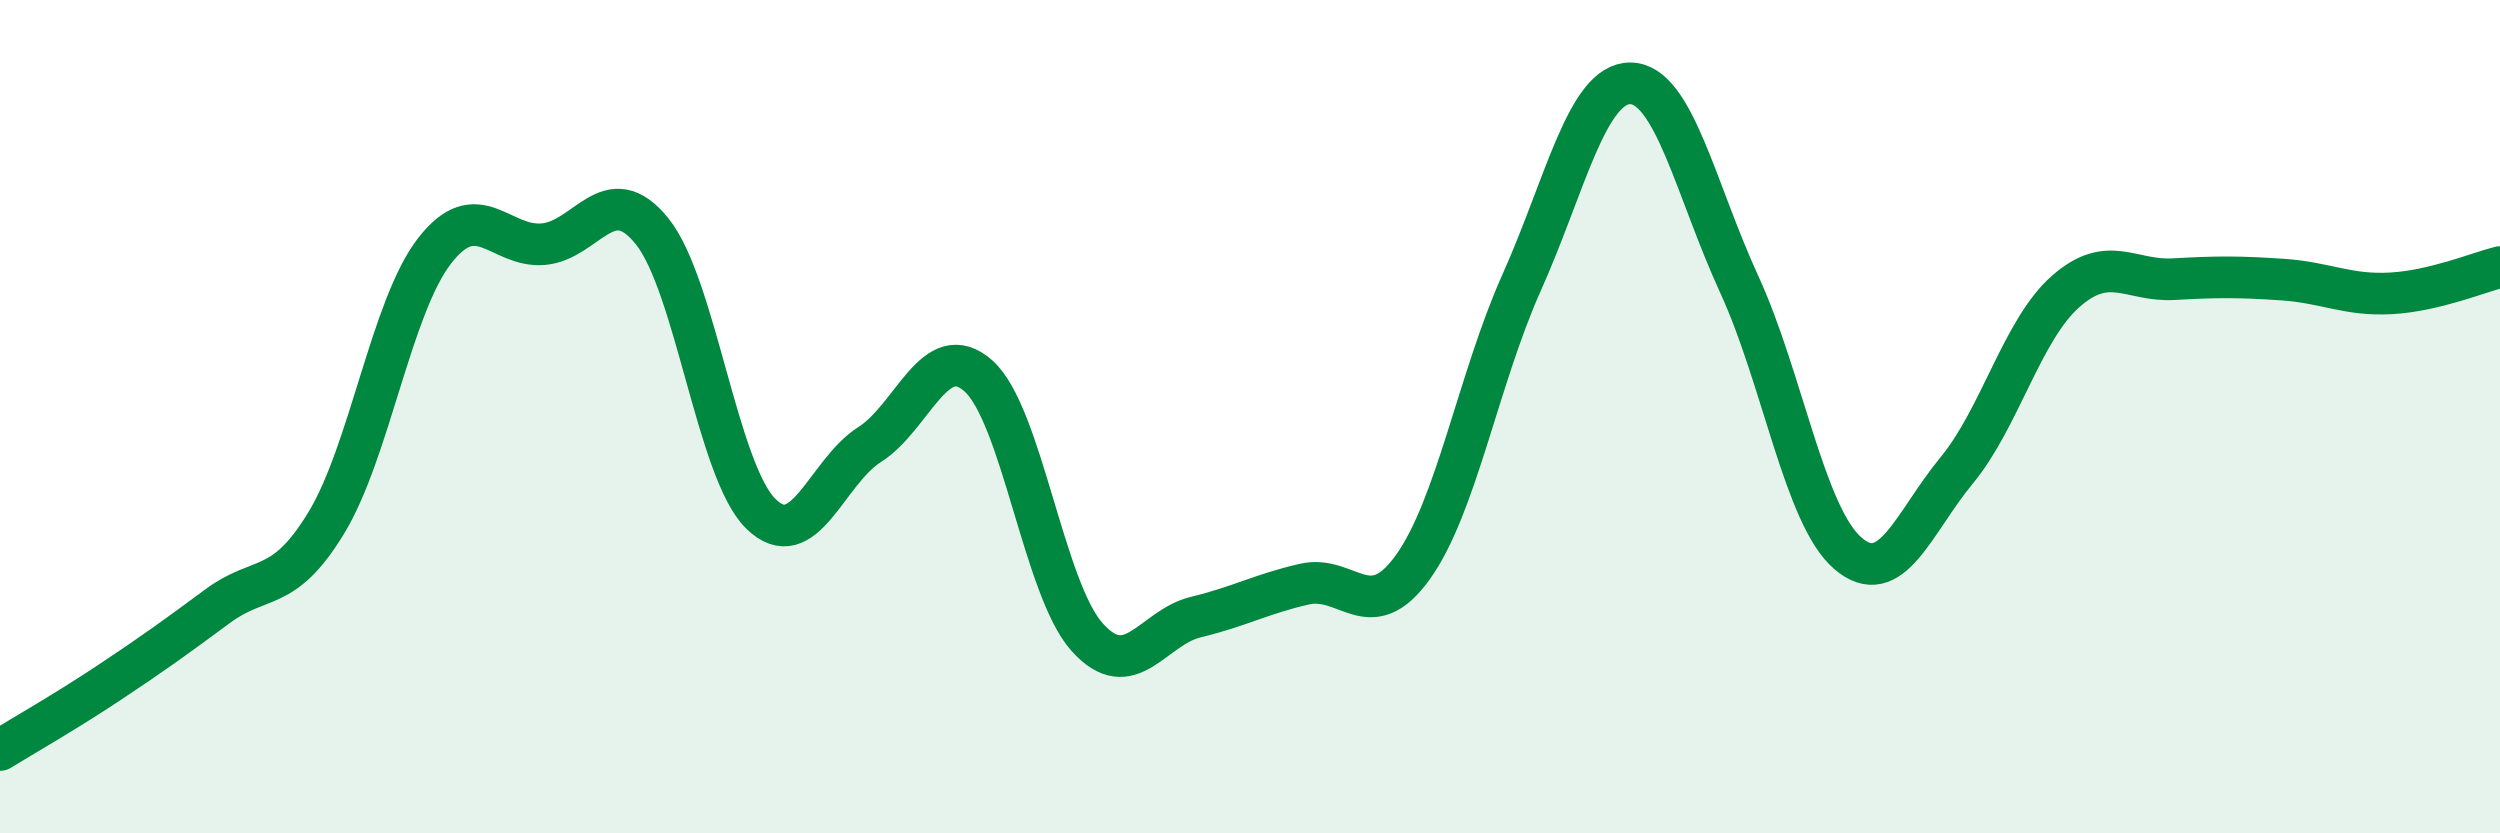 
    <svg width="60" height="20" viewBox="0 0 60 20" xmlns="http://www.w3.org/2000/svg">
      <path
        d="M 0,18 C 0.52,17.68 1.57,17.08 2.61,16.39 C 3.65,15.7 4.18,15.32 5.22,14.55 C 6.26,13.78 6.79,14.26 7.83,12.55 C 8.87,10.84 9.39,7.36 10.43,6.02 C 11.47,4.68 12,5.95 13.04,5.86 C 14.08,5.77 14.61,4.26 15.65,5.55 C 16.69,6.84 17.22,11.31 18.26,12.33 C 19.3,13.35 19.83,11.33 20.87,10.67 C 21.91,10.01 22.44,8.1 23.48,9.02 C 24.52,9.94 25.05,14.13 26.09,15.29 C 27.13,16.45 27.66,15.06 28.7,14.81 C 29.74,14.56 30.26,14.26 31.3,14.02 C 32.34,13.78 32.87,15.06 33.91,13.61 C 34.95,12.16 35.48,9.1 36.52,6.78 C 37.56,4.46 38.09,1.99 39.13,2 C 40.17,2.01 40.7,4.56 41.74,6.82 C 42.78,9.08 43.31,12.39 44.35,13.28 C 45.39,14.17 45.92,12.55 46.96,11.29 C 48,10.03 48.53,7.92 49.57,7 C 50.61,6.08 51.13,6.76 52.17,6.7 C 53.21,6.64 53.74,6.64 54.78,6.71 C 55.82,6.78 56.35,7.1 57.39,7.04 C 58.43,6.98 59.48,6.54 60,6.41L60 20L0 20Z"
        fill="#008740"
        opacity="0.1"
        stroke-linecap="round"
        stroke-linejoin="round"
      />
      <path
        d="M 0,18 C 0.52,17.68 1.57,17.08 2.61,16.39 C 3.65,15.7 4.18,15.32 5.22,14.55 C 6.26,13.78 6.79,14.26 7.83,12.55 C 8.87,10.84 9.39,7.36 10.43,6.02 C 11.47,4.68 12,5.95 13.04,5.86 C 14.08,5.77 14.61,4.26 15.65,5.55 C 16.69,6.84 17.22,11.31 18.26,12.33 C 19.3,13.35 19.83,11.33 20.87,10.67 C 21.91,10.01 22.44,8.1 23.48,9.02 C 24.52,9.94 25.05,14.13 26.09,15.29 C 27.13,16.45 27.66,15.06 28.7,14.81 C 29.74,14.56 30.26,14.26 31.3,14.02 C 32.34,13.78 32.87,15.06 33.91,13.61 C 34.95,12.16 35.48,9.1 36.52,6.78 C 37.56,4.46 38.09,1.99 39.13,2 C 40.17,2.01 40.7,4.56 41.74,6.82 C 42.78,9.08 43.31,12.39 44.35,13.28 C 45.39,14.17 45.92,12.55 46.96,11.29 C 48,10.03 48.53,7.92 49.57,7 C 50.61,6.08 51.13,6.76 52.17,6.7 C 53.21,6.64 53.74,6.64 54.78,6.71 C 55.82,6.78 56.35,7.1 57.39,7.04 C 58.43,6.98 59.48,6.54 60,6.41"
        stroke="#008740"
        stroke-width="1"
        fill="none"
        stroke-linecap="round"
        stroke-linejoin="round"
      />
    </svg>
  